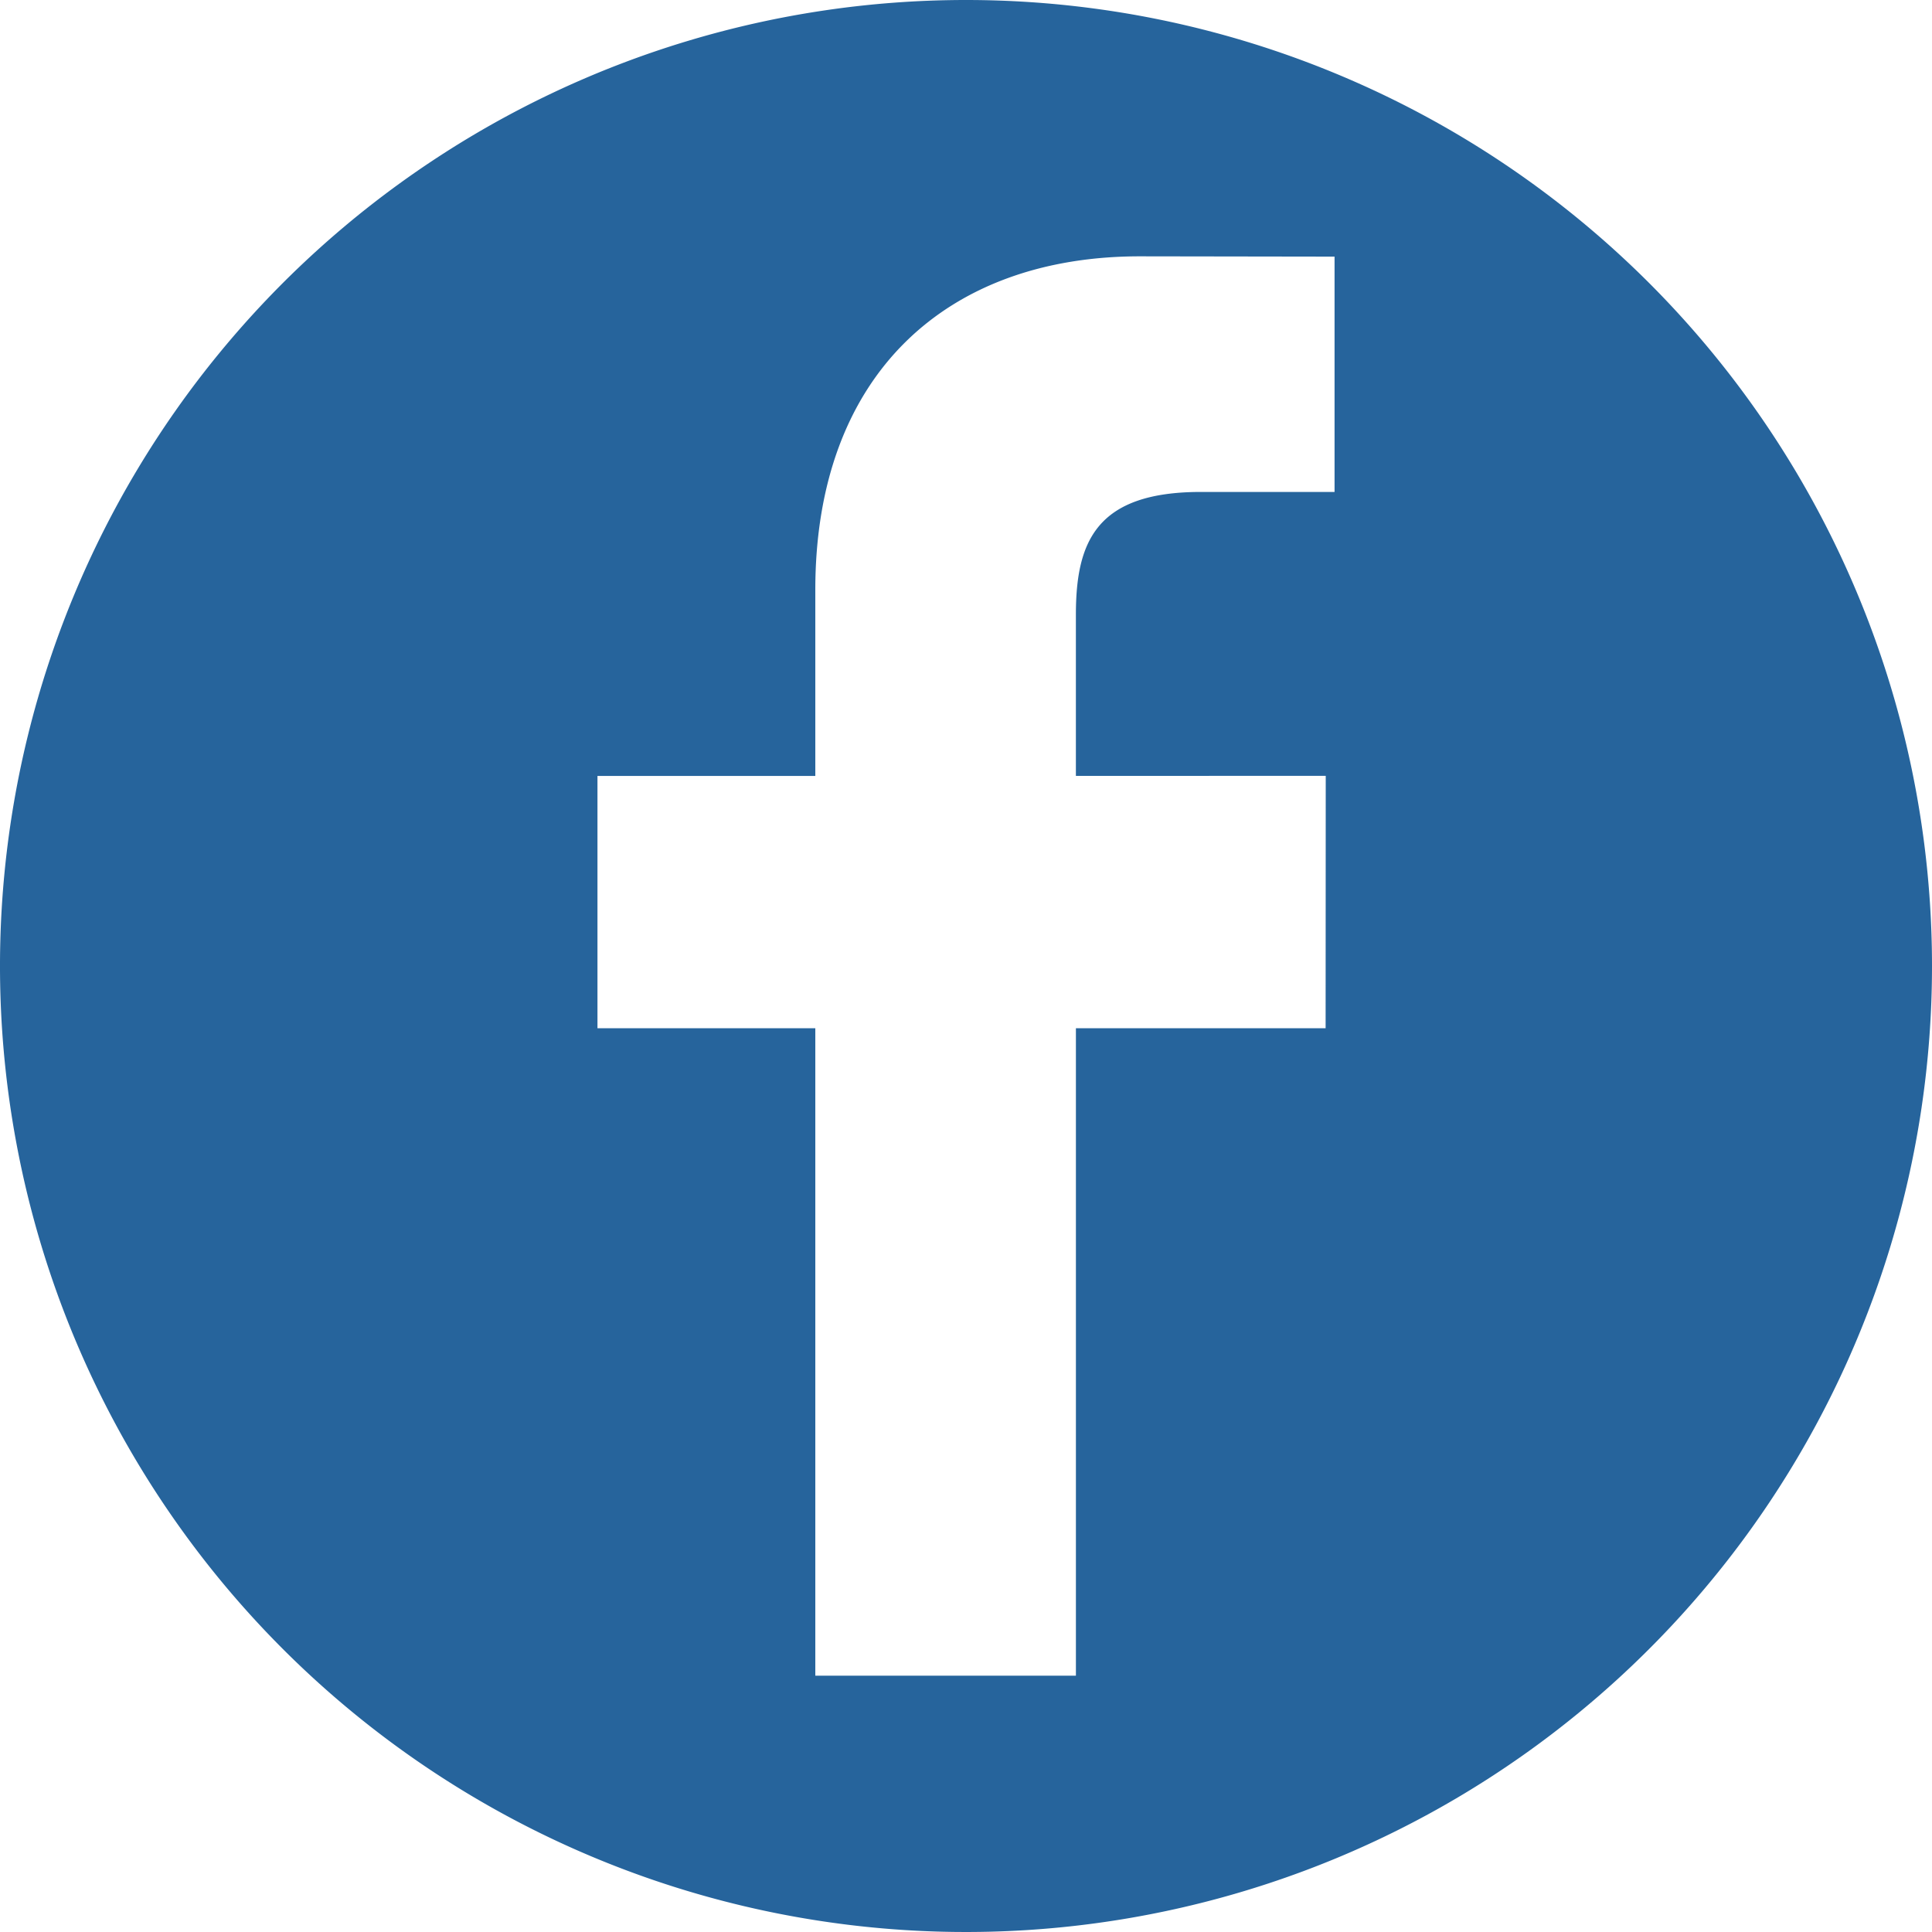<svg id="facebook-botanicare" xmlns="http://www.w3.org/2000/svg" width="97.75" height="97.75" viewBox="0 0 97.75 97.75">
  <g id="Grupo_1" data-name="Grupo 1">
    <path id="Trazado_1" data-name="Trazado 1" d="M48.875,0A48.875,48.875,0,1,0,97.75,48.875,48.875,48.875,0,0,0,48.875,0ZM67.521,24.89l-6.76,0c-5.3,0-6.326,2.519-6.326,6.215v8.15H67.076L67.07,52.023H54.436V84.781H41.251V52.023H30.229V39.258H41.251V29.844c0-10.925,6.675-16.875,16.42-16.875l9.851.015V24.89Z" fill="#26649c"/>
  </g>
</svg>
